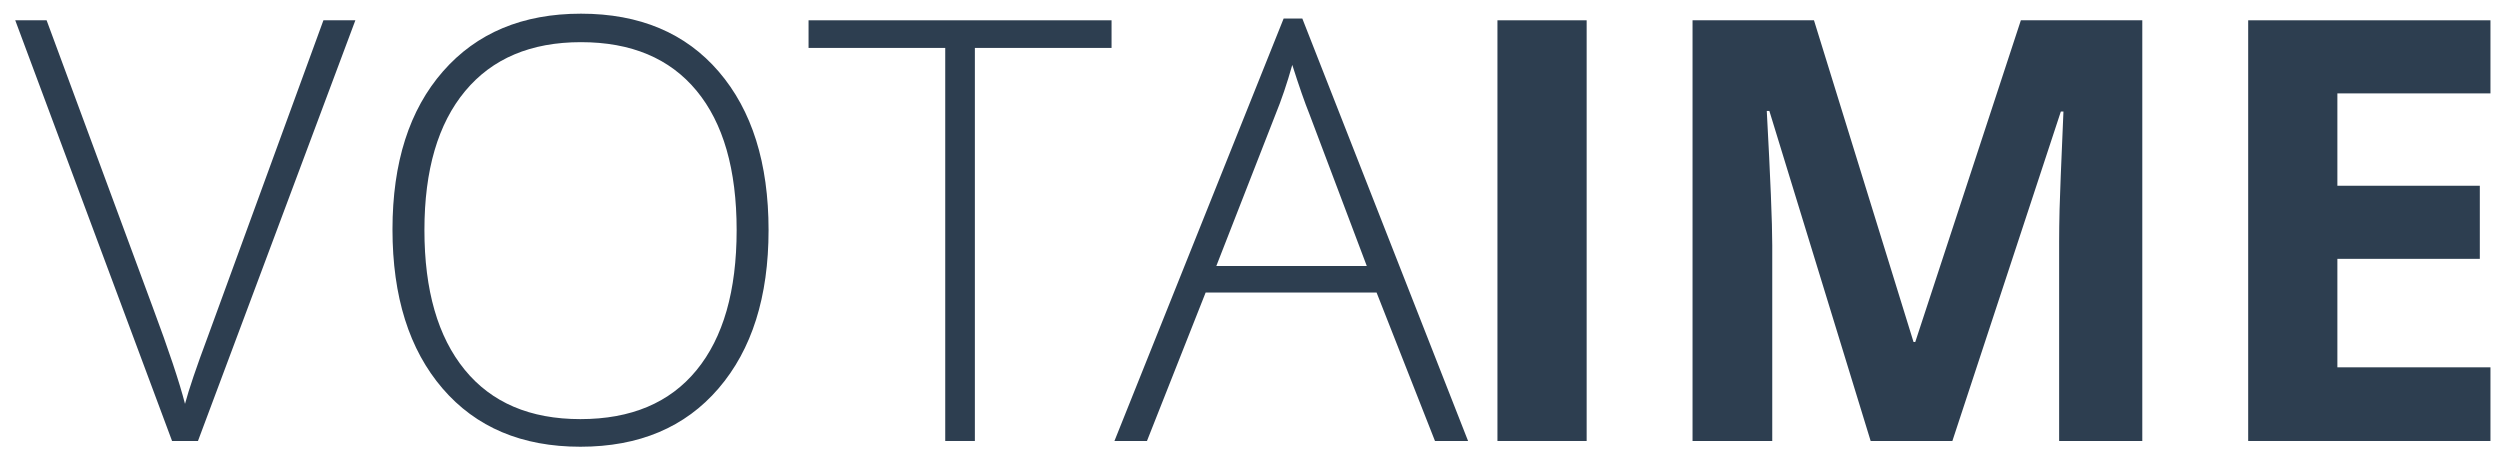 <?xml version="1.0" encoding="utf-8"?>
<!-- Generator: Adobe Illustrator 16.0.0, SVG Export Plug-In . SVG Version: 6.00 Build 0)  -->
<!DOCTYPE svg PUBLIC "-//W3C//DTD SVG 1.1//EN" "http://www.w3.org/Graphics/SVG/1.1/DTD/svg11.dtd">
<svg version="1.1" id="Layer_1" xmlns="http://www.w3.org/2000/svg" xmlns:xlink="http://www.w3.org/1999/xlink" x="0px" y="0px"
	 width="312.379px" height="58.096px" viewBox="0 0 312.379 58.096" enable-background="new 0 0 312.379 58.096"
	 xml:space="preserve">
<g enable-background="new    ">
	<path fill="#2D3E50" d="M40.412,2.536h3.991L24.736,55.101H21.5L1.905,2.536h3.919L19.055,38.31
		c2.013,5.394,3.367,9.444,4.062,12.153c0.479-1.798,1.426-4.59,2.841-8.378L40.412,2.536z"/>
	<path fill="#2D3E50" d="M96.033,28.747c0,8.342-2.085,14.939-6.256,19.793c-4.171,4.854-9.923,7.28-17.258,7.28
		c-7.311,0-13.051-2.427-17.222-7.28c-4.17-4.854-6.256-11.476-6.256-19.865c0-8.364,2.103-14.95,6.31-19.757
		c4.207-4.806,9.953-7.209,17.24-7.209c7.334,0,13.075,2.415,17.222,7.245S96.033,20.382,96.033,28.747z M53.032,28.747
		c0,7.526,1.678,13.345,5.034,17.456c3.355,4.111,8.173,6.166,14.454,6.166c6.328,0,11.164-2.037,14.508-6.112
		c3.344-4.074,5.016-9.911,5.016-17.51c0-7.574-1.672-13.381-5.016-17.42s-8.156-6.059-14.436-6.059
		c-6.256,0-11.081,2.038-14.472,6.112C54.728,15.456,53.032,21.245,53.032,28.747z"/>
	<path fill="#2D3E50" d="M121.812,55.101h-3.703V5.988h-17.079V2.536h37.86v3.452h-17.079V55.101z"/>
	<path fill="#2D3E50" d="M172.004,36.549h-21.356l-7.334,18.553h-4.063L160.391,2.32h2.338l20.709,52.781h-4.135L172.004,36.549z
		 M151.979,33.241h18.804l-7.155-18.948c-0.6-1.485-1.318-3.547-2.157-6.184c-0.647,2.301-1.354,4.387-2.121,6.256L151.979,33.241z"
		/>
</g>
<g enable-background="new    ">
	<path fill="#2D3E50" d="M187.108,55.101V2.536h11.146v52.565H187.108z"/>
	<path fill="#2D3E50" d="M233.741,55.101l-12.656-41.239h-0.323c0.455,8.39,0.684,13.985,0.684,16.79v24.449h-9.96V2.536h15.174
		l12.439,40.197h0.216l13.195-40.197h15.173v52.565h-10.391V30.22c0-1.174,0.018-2.528,0.054-4.062
		c0.036-1.533,0.198-5.608,0.485-12.225h-0.324l-13.555,41.168H233.741z"/>
	<path fill="#2D3E50" d="M311.187,55.101h-30.273V2.536h30.273v9.133h-19.128V23.21h17.798v9.133h-17.798v13.555h19.128V55.101z"/>
</g>
</svg>
